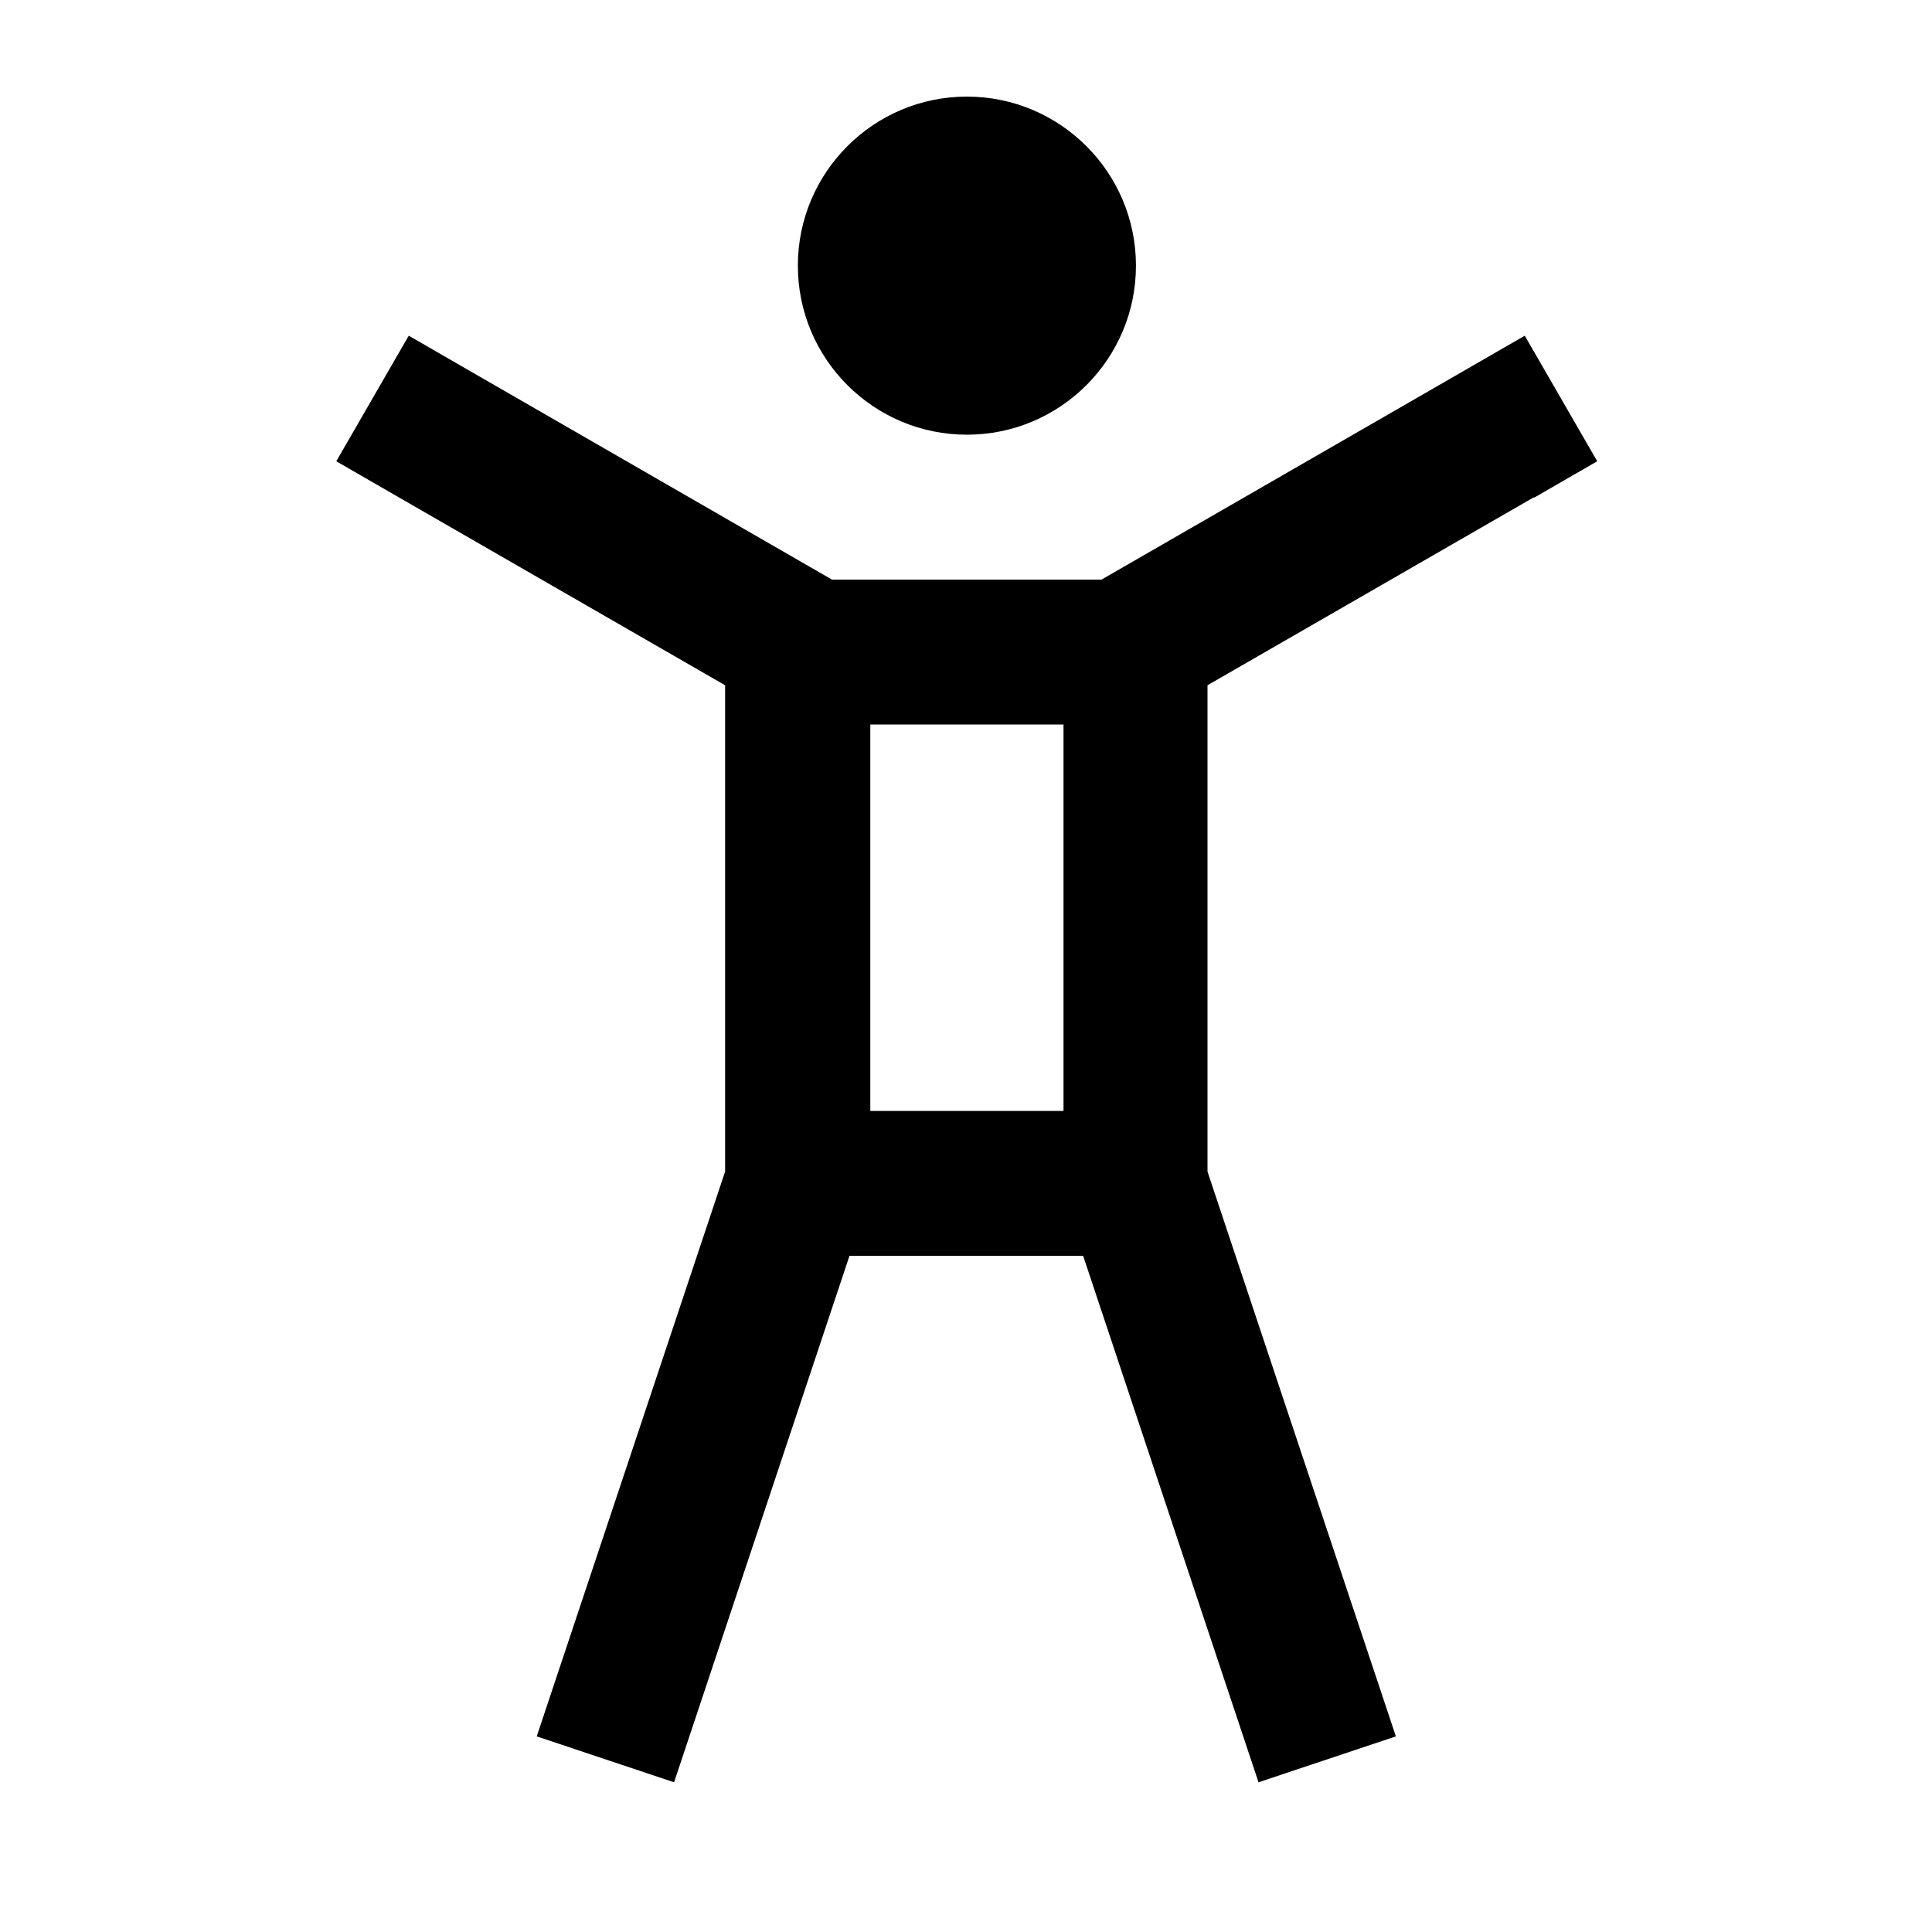 <svg xmlns="http://www.w3.org/2000/svg" viewBox="0 0 640 640"><!--! Font Awesome Pro 7.1.0 by @fontawesome - https://fontawesome.com License - https://fontawesome.com/license (Commercial License) Copyright 2025 Fonticons, Inc. --><path fill="currentColor" d="M320.3 144C351.2 144 376.3 118.9 376.3 88C376.3 57.1 351.2 32 320.3 32C289.4 32 264.3 57.1 264.3 88C264.3 118.9 289.4 144 320.3 144zM508.3 164.8L529.1 152.8L505.1 111.2L484.3 123.2L364.9 192L275.6 192L156.2 123.2L135.4 111.2L111.4 152.8L132.2 164.8L240.2 227L240.2 388.1L185.4 552.4L177.8 575.2L223.3 590.4L230.9 567.6L281.4 416L358.8 416L409.3 567.6L416.9 590.4L462.4 575.2L454.8 552.4L400 388.1L400 227L508 164.8zM352.3 368L288.3 368L288.3 240L352.3 240L352.3 368z"/></svg>